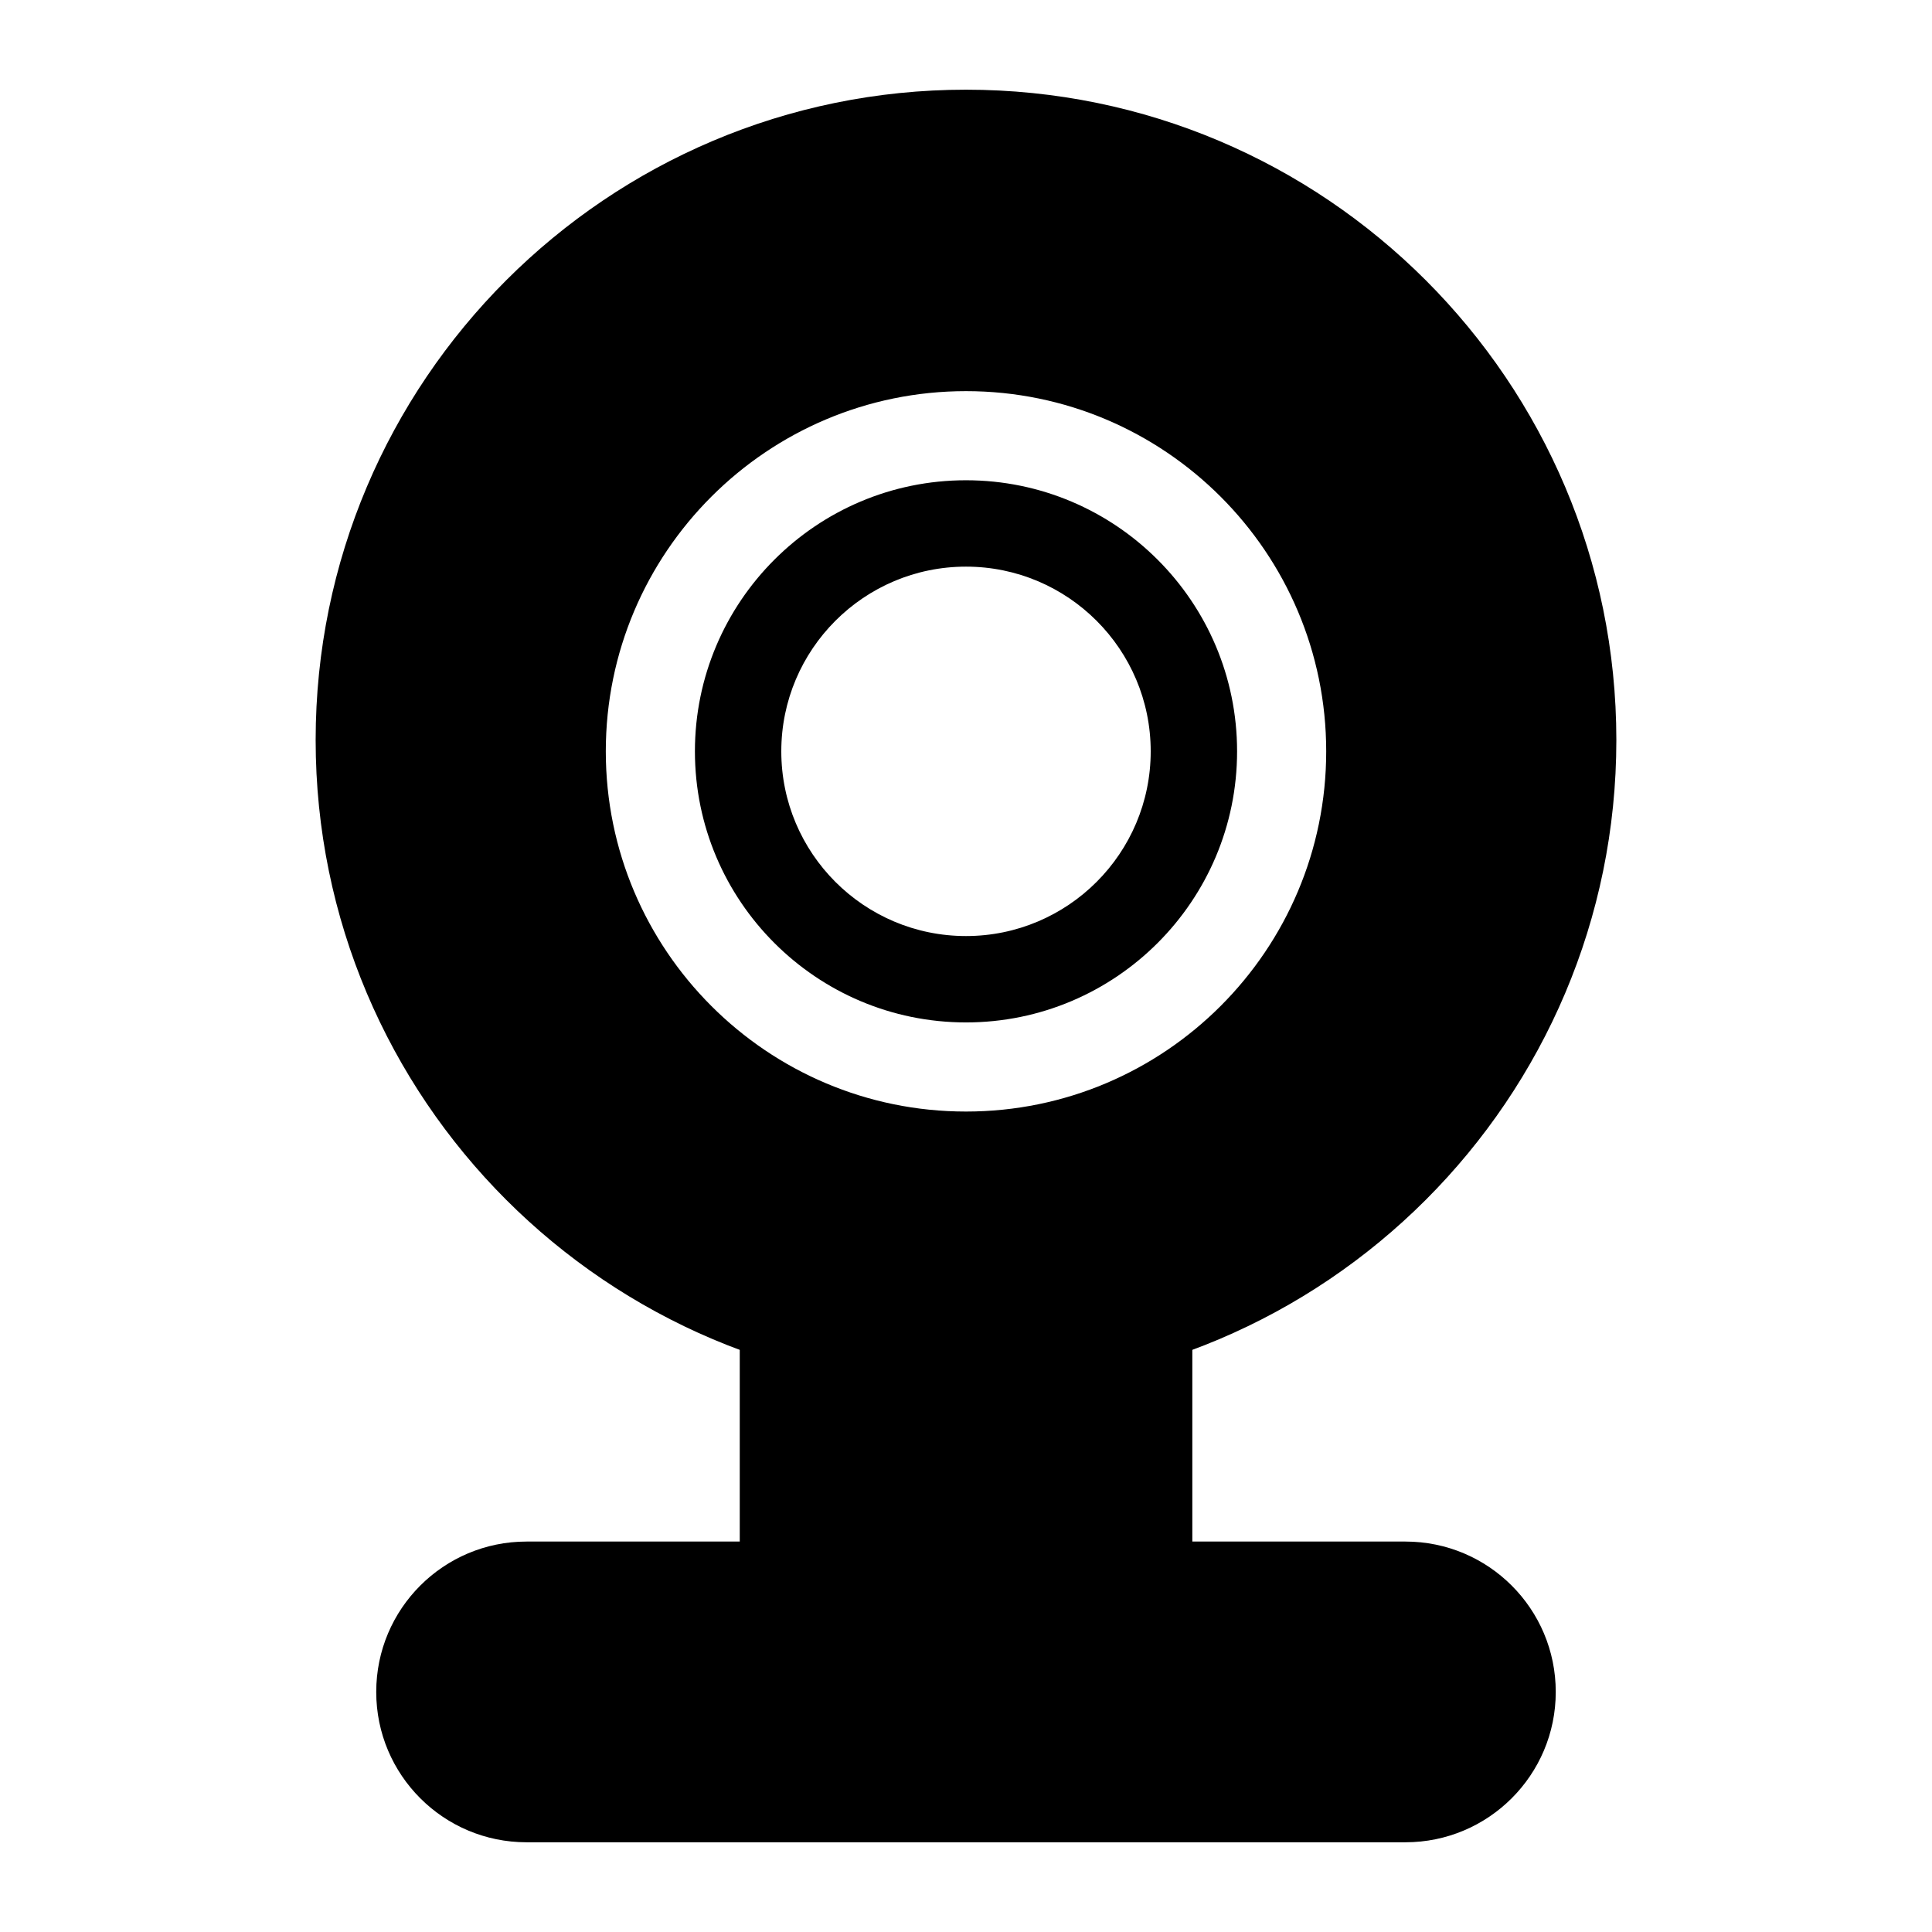 <?xml version="1.0" encoding="UTF-8"?>
<!-- Uploaded to: ICON Repo, www.svgrepo.com, Generator: ICON Repo Mixer Tools -->
<svg fill="#000000" width="800px" height="800px" version="1.1" viewBox="144 144 512 512" xmlns="http://www.w3.org/2000/svg">
 <g fill-rule="evenodd">
  <path d="m556.29 592.36c0-21.996-17.84-39.832-39.832-39.832h-232.92c-21.996 0-39.832 17.84-39.832 39.832v0.031c0 21.996 17.84 39.832 39.832 39.832h232.92c21.996 0 39.832-17.84 39.832-39.832z"/>
  <path d="m459.97 493.3c0-3.762-1.793-7.289-4.816-9.523-3.039-2.219-6.941-2.867-10.531-1.73-14.09 4.426-29.078 6.816-44.617 6.816-15.539 0-30.527-2.394-44.617-6.816-3.59-1.133-7.496-0.488-10.531 1.73-3.023 2.234-4.816 5.762-4.816 9.523v70.926c0 6.519 5.289 11.809 11.809 11.809h96.32c6.519 0 11.809-5.289 11.809-11.809v-70.926z"/>
  <path d="m400 167.77c-95.125 0-172.35 77.223-172.35 172.35 0 95.125 77.223 172.35 172.35 172.35 95.125 0 172.35-77.223 172.35-172.35 0-95.125-77.223-172.35-172.35-172.35zm0 79.887c-52.68 0-95.457 42.777-95.457 95.457 0 52.68 42.777 95.457 95.457 95.457s95.457-42.777 95.457-95.457c0-52.68-42.777-95.457-95.457-95.457zm0 23.617c39.645 0 71.84 32.195 71.84 71.84 0 39.645-32.195 71.84-71.84 71.84s-71.84-32.195-71.84-71.84c0-39.645 32.195-71.84 71.84-71.84zm0 22.891c-27.016 0-48.949 21.93-48.949 48.949 0 27.016 21.93 48.949 48.949 48.949 27.016 0 48.949-21.93 48.949-48.949 0-27.016-21.93-48.949-48.949-48.949z"/>
 </g>
</svg>